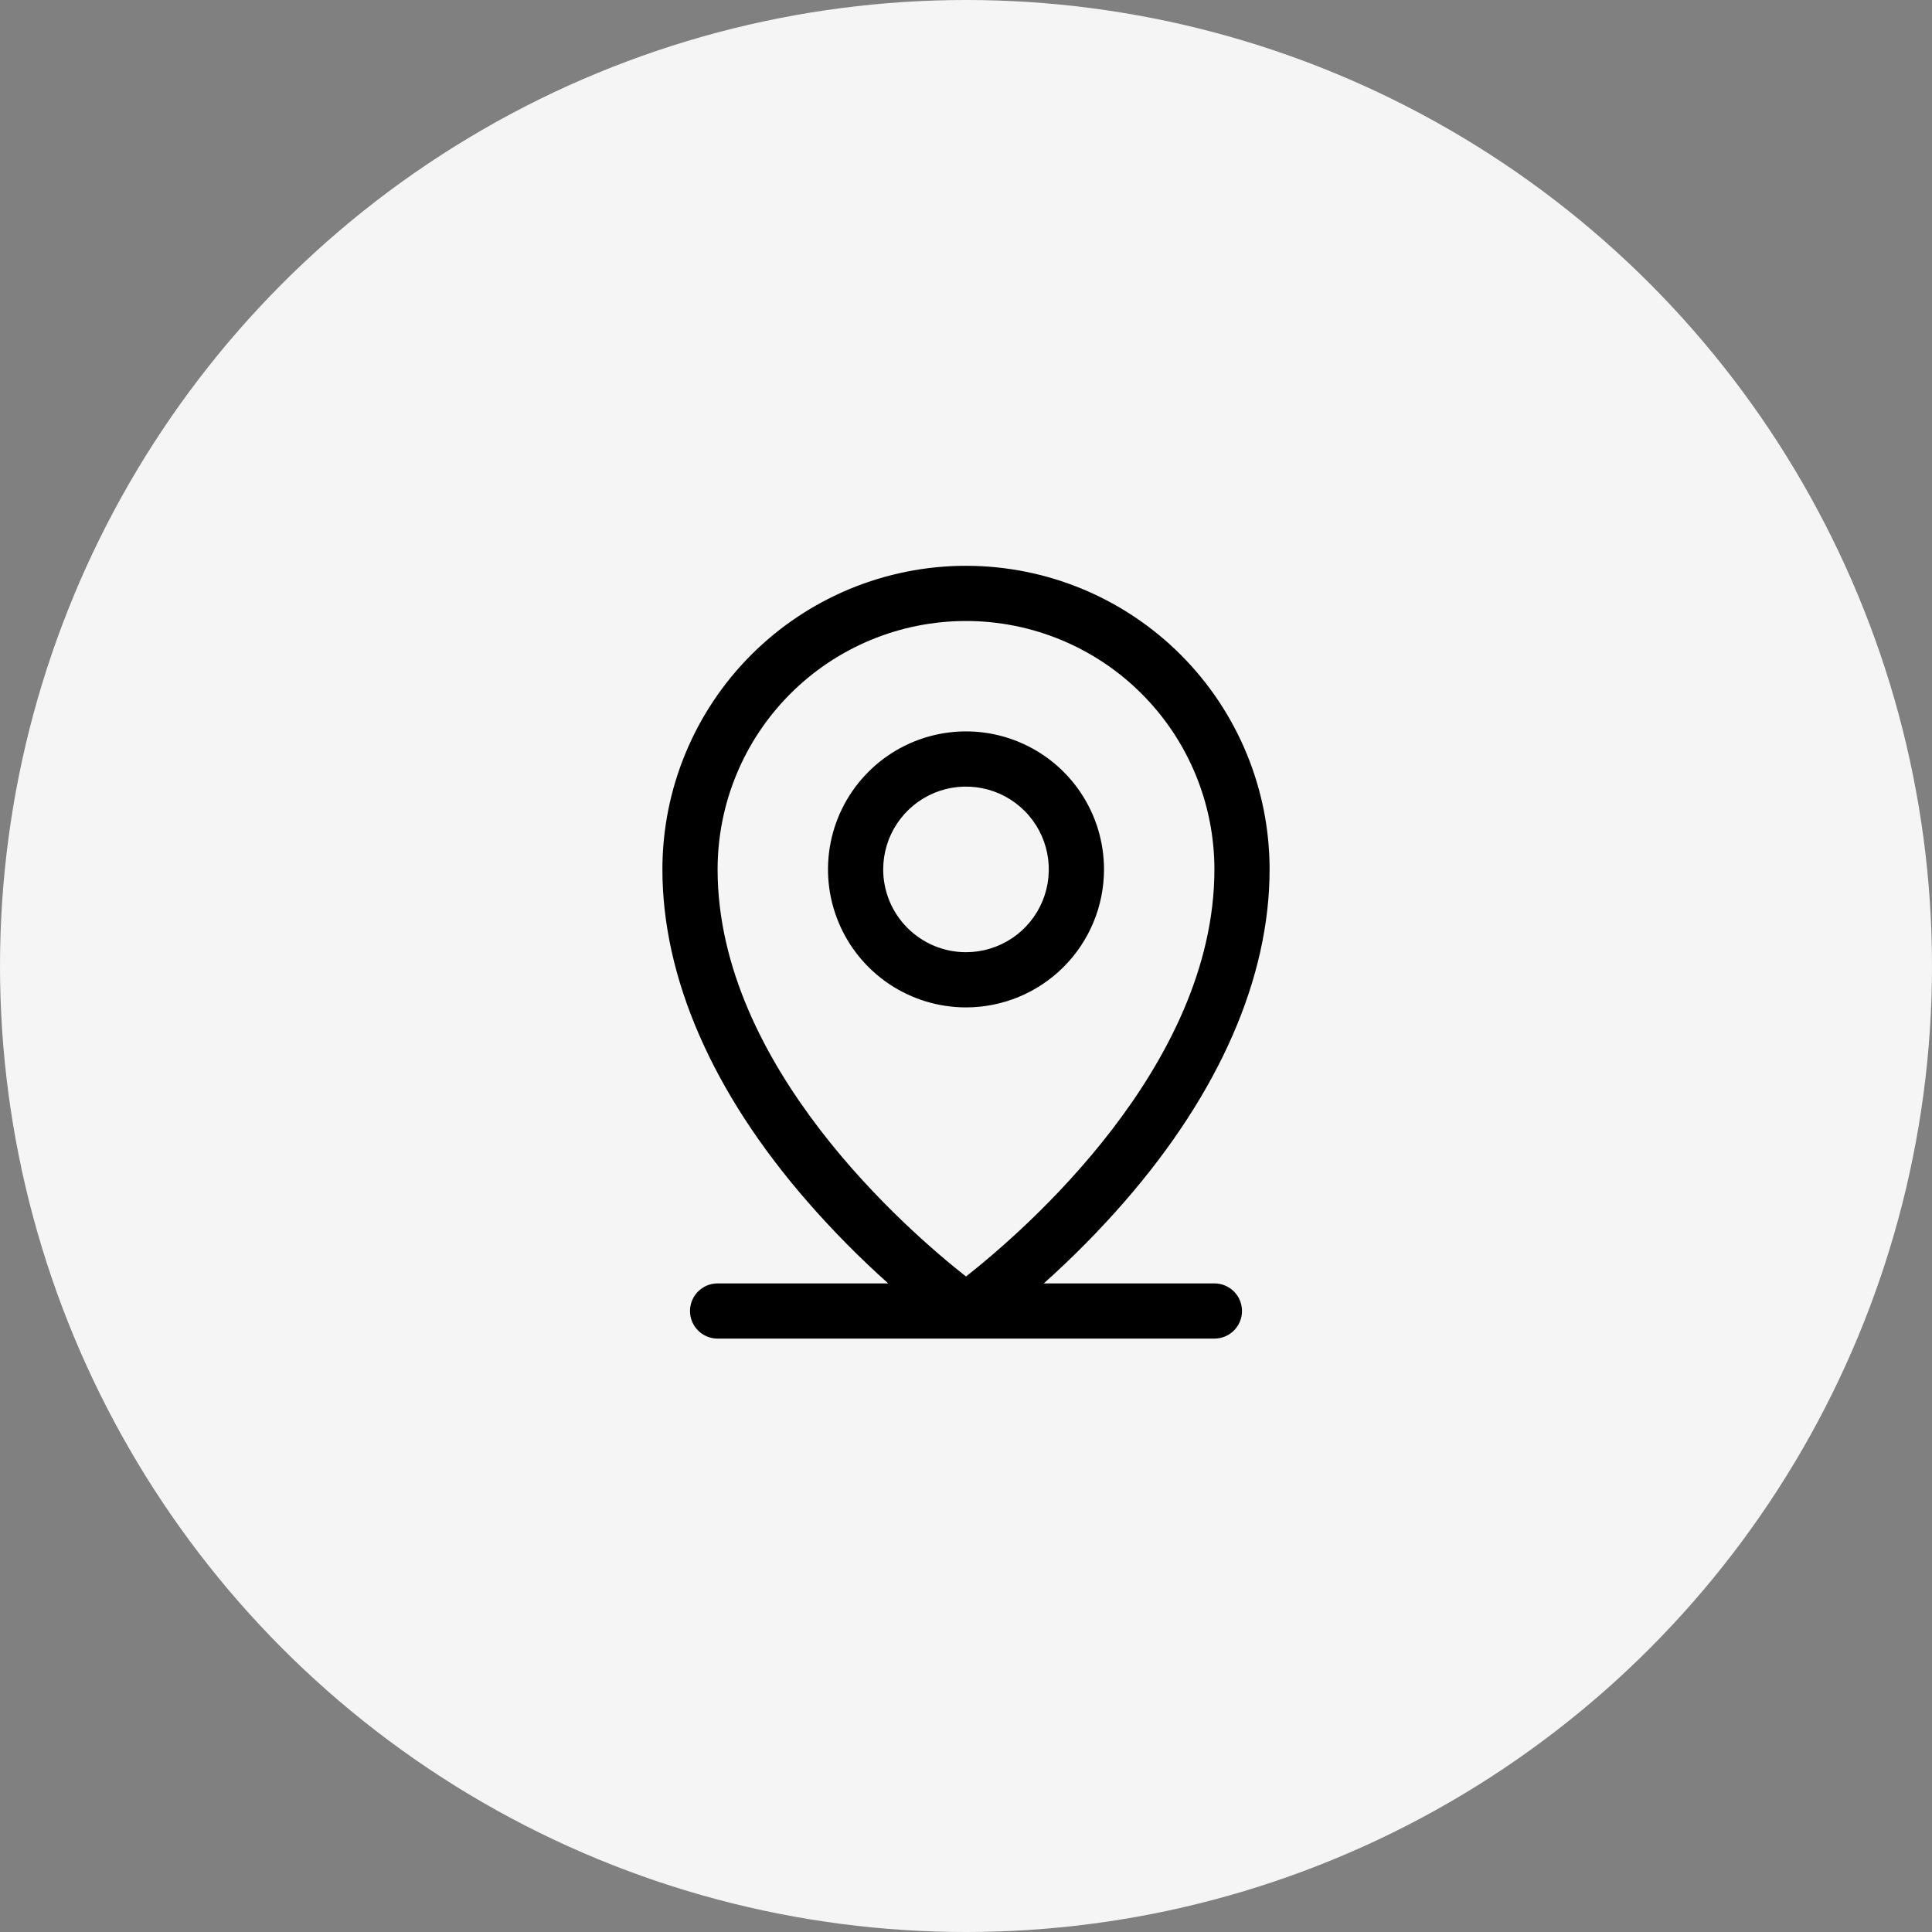 <svg width="70" height="70" viewBox="0 0 70 70" fill="none" xmlns="http://www.w3.org/2000/svg">
<rect x="0" y="0" width="70" height="70" fill="#808080" stroke="none"/>
<circle cx="35" cy="35" r="35" fill="#F5F5F5"/>
<g clip-path="url(#clip0_103_215)">
<path d="M44 46.5H37.818C38.856 45.573 39.836 44.581 40.75 43.531C44.181 39.585 46 35.425 46 31.5C46 28.583 44.841 25.785 42.778 23.722C40.715 21.659 37.917 20.5 35 20.5C32.083 20.5 29.285 21.659 27.222 23.722C25.159 25.785 24 28.583 24 31.5C24 35.425 25.814 39.585 29.25 43.531C30.165 44.581 31.144 45.573 32.182 46.5H26C25.735 46.5 25.48 46.605 25.293 46.793C25.105 46.98 25 47.235 25 47.5C25 47.765 25.105 48.02 25.293 48.207C25.48 48.395 25.735 48.5 26 48.5H44C44.265 48.5 44.52 48.395 44.707 48.207C44.895 48.02 45 47.765 45 47.5C45 47.235 44.895 46.98 44.707 46.793C44.52 46.605 44.265 46.5 44 46.5ZM26 31.5C26 29.113 26.948 26.824 28.636 25.136C30.324 23.448 32.613 22.5 35 22.5C37.387 22.5 39.676 23.448 41.364 25.136C43.052 26.824 44 29.113 44 31.5C44 38.654 37.066 44.625 35 46.25C32.934 44.625 26 38.654 26 31.5ZM40 31.5C40 30.511 39.707 29.544 39.157 28.722C38.608 27.9 37.827 27.259 36.913 26.881C36 26.502 34.995 26.403 34.025 26.596C33.055 26.789 32.164 27.265 31.465 27.965C30.765 28.664 30.289 29.555 30.096 30.524C29.903 31.494 30.002 32.5 30.381 33.413C30.759 34.327 31.4 35.108 32.222 35.657C33.044 36.207 34.011 36.5 35 36.5C36.326 36.5 37.598 35.973 38.535 35.035C39.473 34.098 40 32.826 40 31.5ZM32 31.5C32 30.907 32.176 30.327 32.506 29.833C32.835 29.34 33.304 28.955 33.852 28.728C34.4 28.501 35.003 28.442 35.585 28.558C36.167 28.673 36.702 28.959 37.121 29.379C37.541 29.798 37.827 30.333 37.942 30.915C38.058 31.497 37.999 32.1 37.772 32.648C37.545 33.196 37.16 33.665 36.667 33.994C36.173 34.324 35.593 34.5 35 34.5C34.204 34.5 33.441 34.184 32.879 33.621C32.316 33.059 32 32.296 32 31.5Z" fill="black"/>
</g>
<defs>
<clipPath id="clip0_103_215">
<rect width="24" height="31" fill="white" transform="translate(23 19)"/>
</clipPath>
</defs>
</svg>
